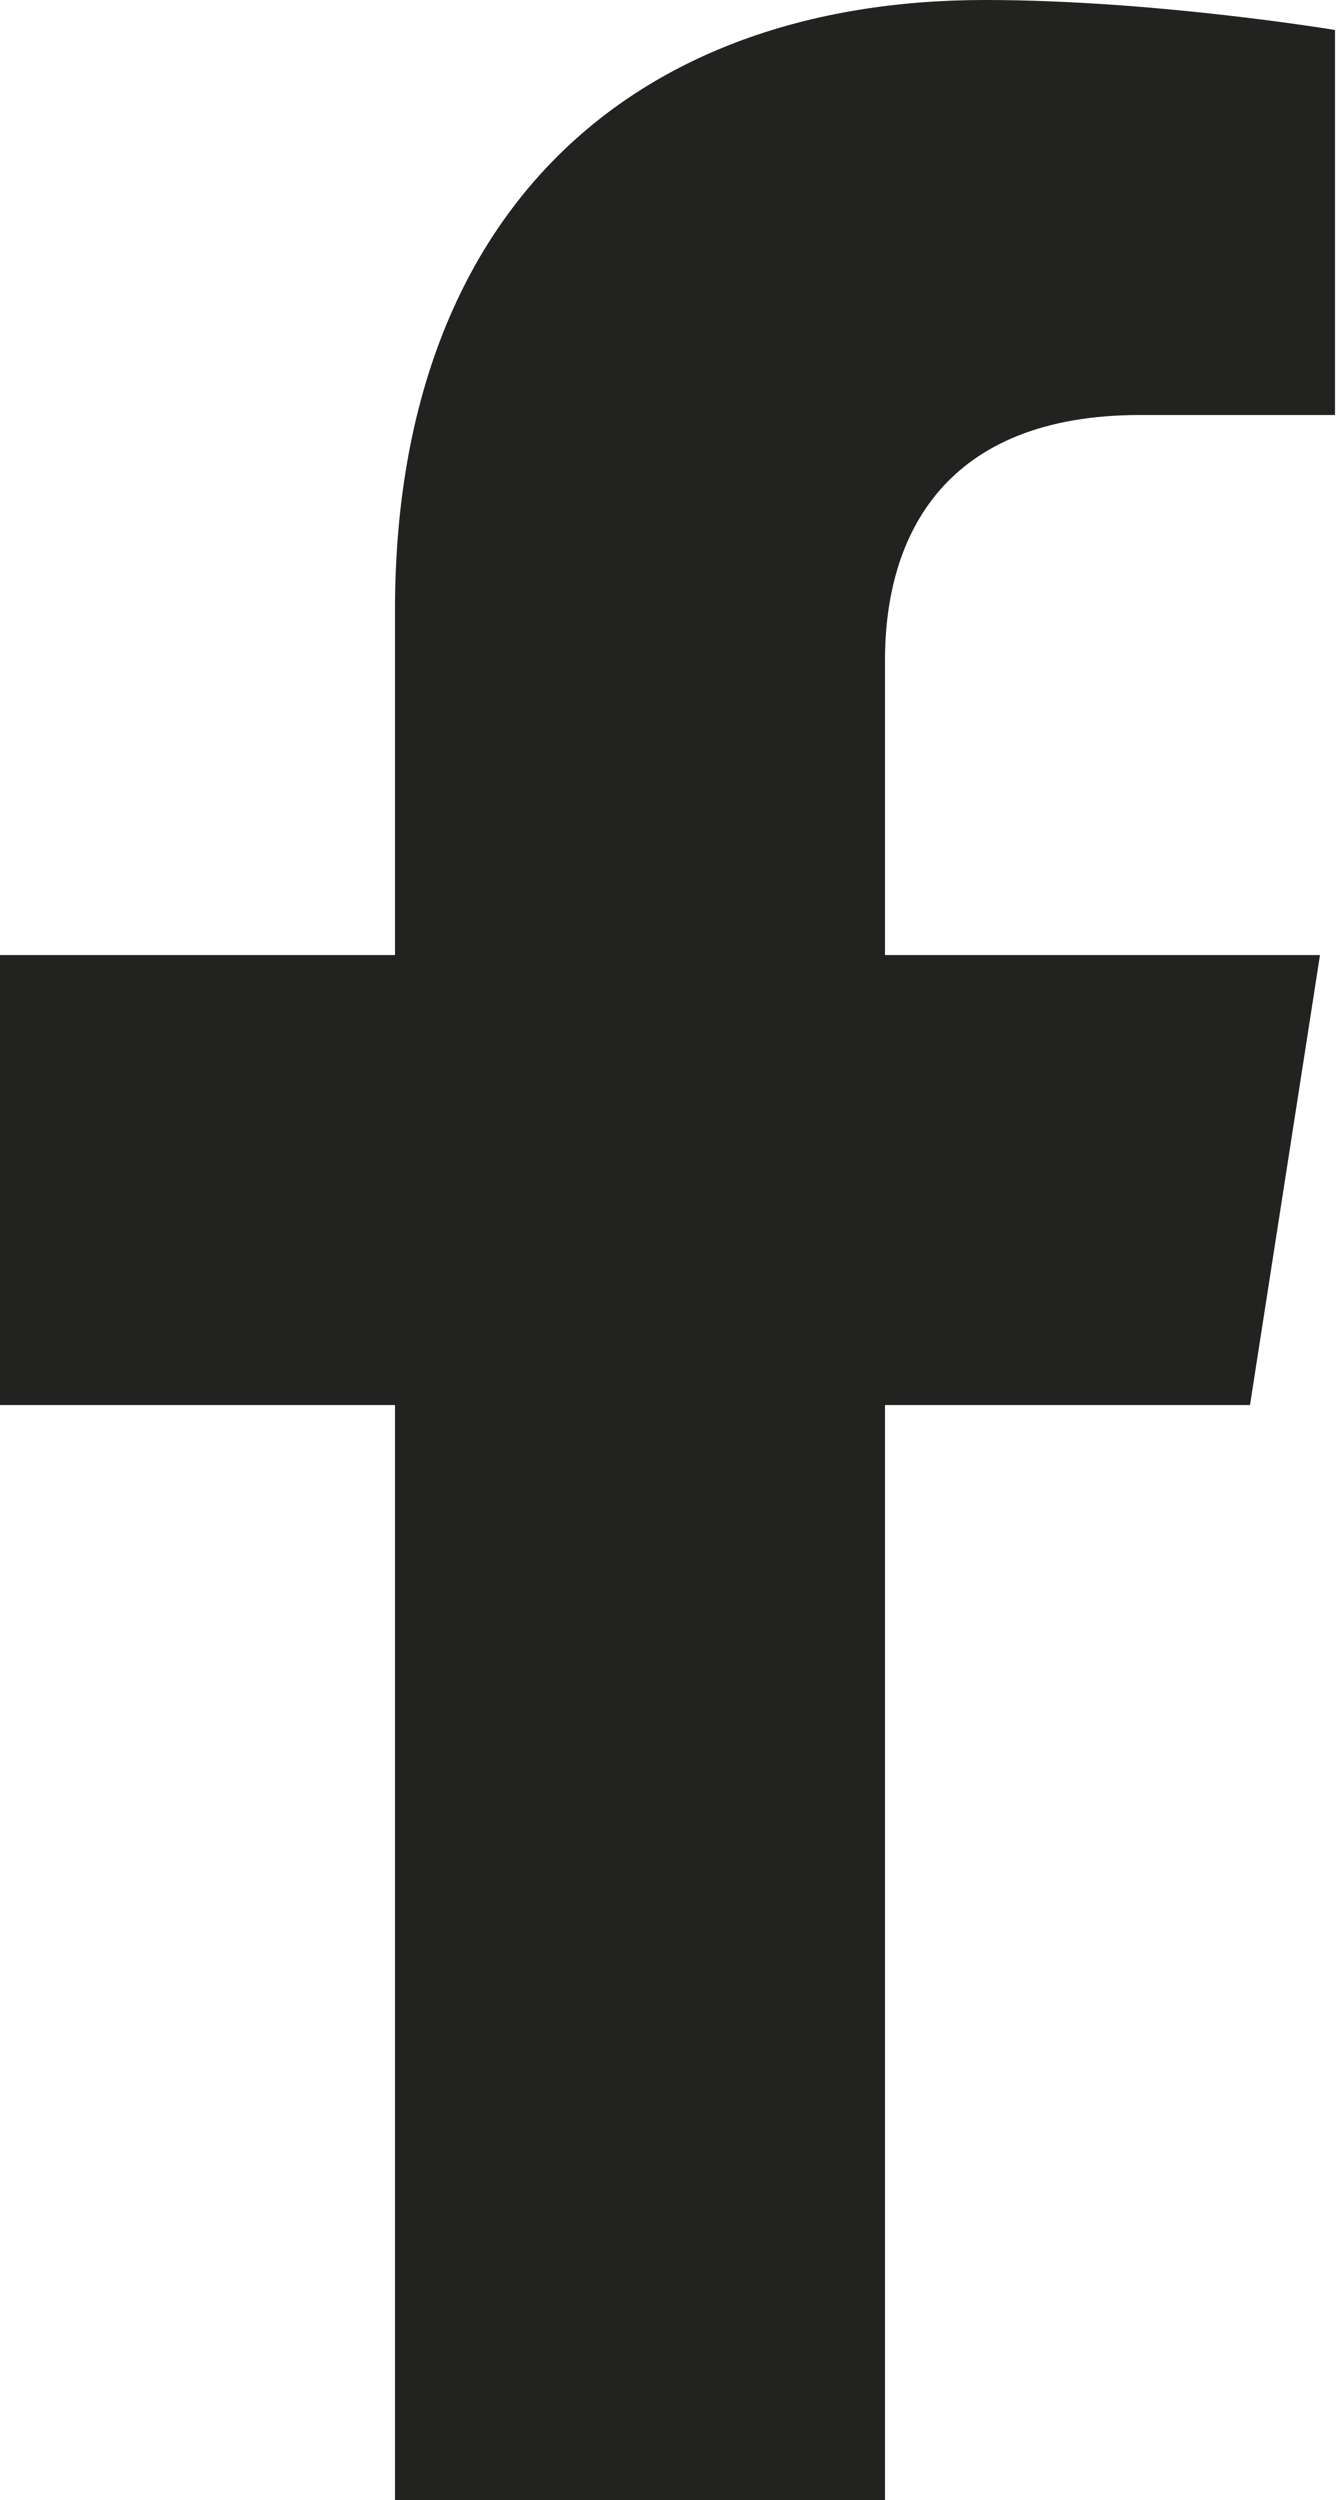 <?xml version="1.0" encoding="utf-8"?>
<!-- Generator: Adobe Illustrator 25.2.1, SVG Export Plug-In . SVG Version: 6.00 Build 0)  -->
<svg version="1.1" id="Calque_1" xmlns="http://www.w3.org/2000/svg" xmlns:xlink="http://www.w3.org/1999/xlink" x="0px" y="0px"
	 viewBox="0 0 26.8 50" style="enable-background:new 0 0 26.8 50;" xml:space="preserve">
<style type="text/css">
	.st0{fill:#222221;}
</style>
<g>
	<path class="st0" d="M25,28.1l1.4-9h-8.7v-5.9c0-2.5,1.2-4.9,5.1-4.9h3.9V0.6c0,0-3.6-0.6-7-0.6C12.6,0,7.9,4.3,7.9,12.2v6.9H0v9
		h7.9V50h9.8V28.1H25z"/>
</g>
</svg>
